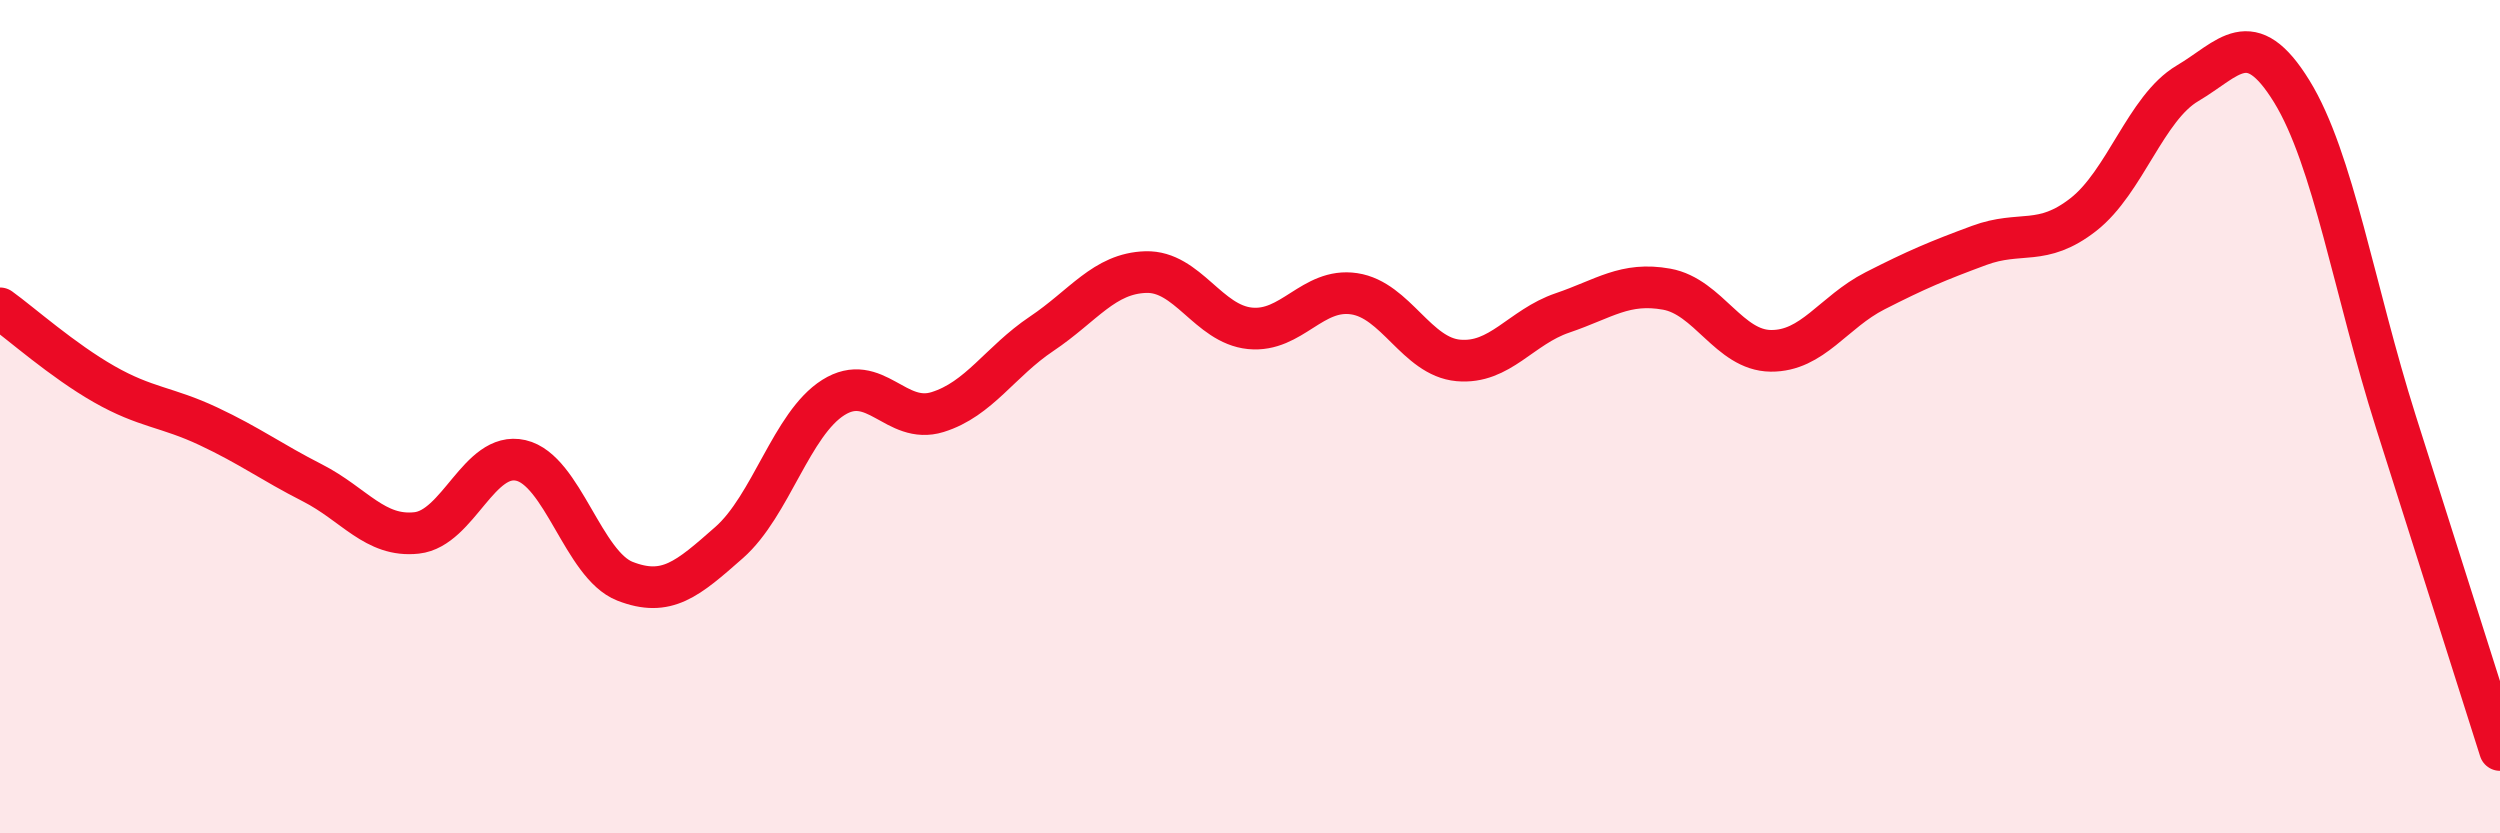 
    <svg width="60" height="20" viewBox="0 0 60 20" xmlns="http://www.w3.org/2000/svg">
      <path
        d="M 0,7.4 C 0.5,7.76 1.5,8.65 2.5,9.22 C 3.5,9.79 4,9.76 5,10.23 C 6,10.7 6.5,11.08 7.5,11.59 C 8.5,12.1 9,12.9 10,12.79 C 11,12.68 11.5,10.82 12.5,11.05 C 13.5,11.28 14,13.56 15,13.95 C 16,14.34 16.5,13.9 17.5,13.02 C 18.5,12.14 19,10.17 20,9.54 C 21,8.91 21.5,10.2 22.5,9.89 C 23.5,9.58 24,8.68 25,8.01 C 26,7.34 26.5,6.56 27.5,6.53 C 28.5,6.5 29,7.78 30,7.88 C 31,7.98 31.5,6.9 32.5,7.05 C 33.5,7.2 34,8.56 35,8.65 C 36,8.74 36.5,7.85 37.5,7.51 C 38.5,7.17 39,6.76 40,6.94 C 41,7.12 41.5,8.41 42.5,8.42 C 43.5,8.43 44,7.49 45,6.98 C 46,6.47 46.5,6.26 47.5,5.89 C 48.5,5.52 49,5.93 50,5.15 C 51,4.37 51.5,2.59 52.5,2 C 53.5,1.41 54,0.57 55,2.19 C 56,3.81 56.5,6.96 57.5,10.12 C 58.5,13.28 59.5,16.42 60,18L60 20L0 20Z"
        fill="#EB0A25"
        opacity="0.1"
        stroke-linecap="round"
        stroke-linejoin="round"
      />
      <path
        d="M 0,7.4 C 0.5,7.76 1.5,8.65 2.5,9.22 C 3.5,9.79 4,9.76 5,10.23 C 6,10.7 6.5,11.08 7.5,11.59 C 8.5,12.1 9,12.9 10,12.79 C 11,12.68 11.5,10.82 12.5,11.05 C 13.5,11.28 14,13.56 15,13.95 C 16,14.34 16.5,13.9 17.5,13.02 C 18.5,12.14 19,10.17 20,9.54 C 21,8.91 21.5,10.2 22.5,9.89 C 23.5,9.58 24,8.68 25,8.01 C 26,7.34 26.5,6.56 27.5,6.53 C 28.5,6.5 29,7.78 30,7.88 C 31,7.98 31.5,6.9 32.5,7.05 C 33.5,7.2 34,8.56 35,8.65 C 36,8.74 36.5,7.85 37.5,7.51 C 38.5,7.17 39,6.76 40,6.94 C 41,7.12 41.5,8.41 42.5,8.42 C 43.5,8.43 44,7.49 45,6.98 C 46,6.47 46.5,6.26 47.5,5.89 C 48.5,5.52 49,5.93 50,5.15 C 51,4.37 51.5,2.59 52.5,2 C 53.5,1.41 54,0.57 55,2.19 C 56,3.81 56.5,6.96 57.5,10.12 C 58.5,13.28 59.5,16.42 60,18"
        stroke="#EB0A25"
        stroke-width="1"
        fill="none"
        stroke-linecap="round"
        stroke-linejoin="round"
      />
    </svg>
  